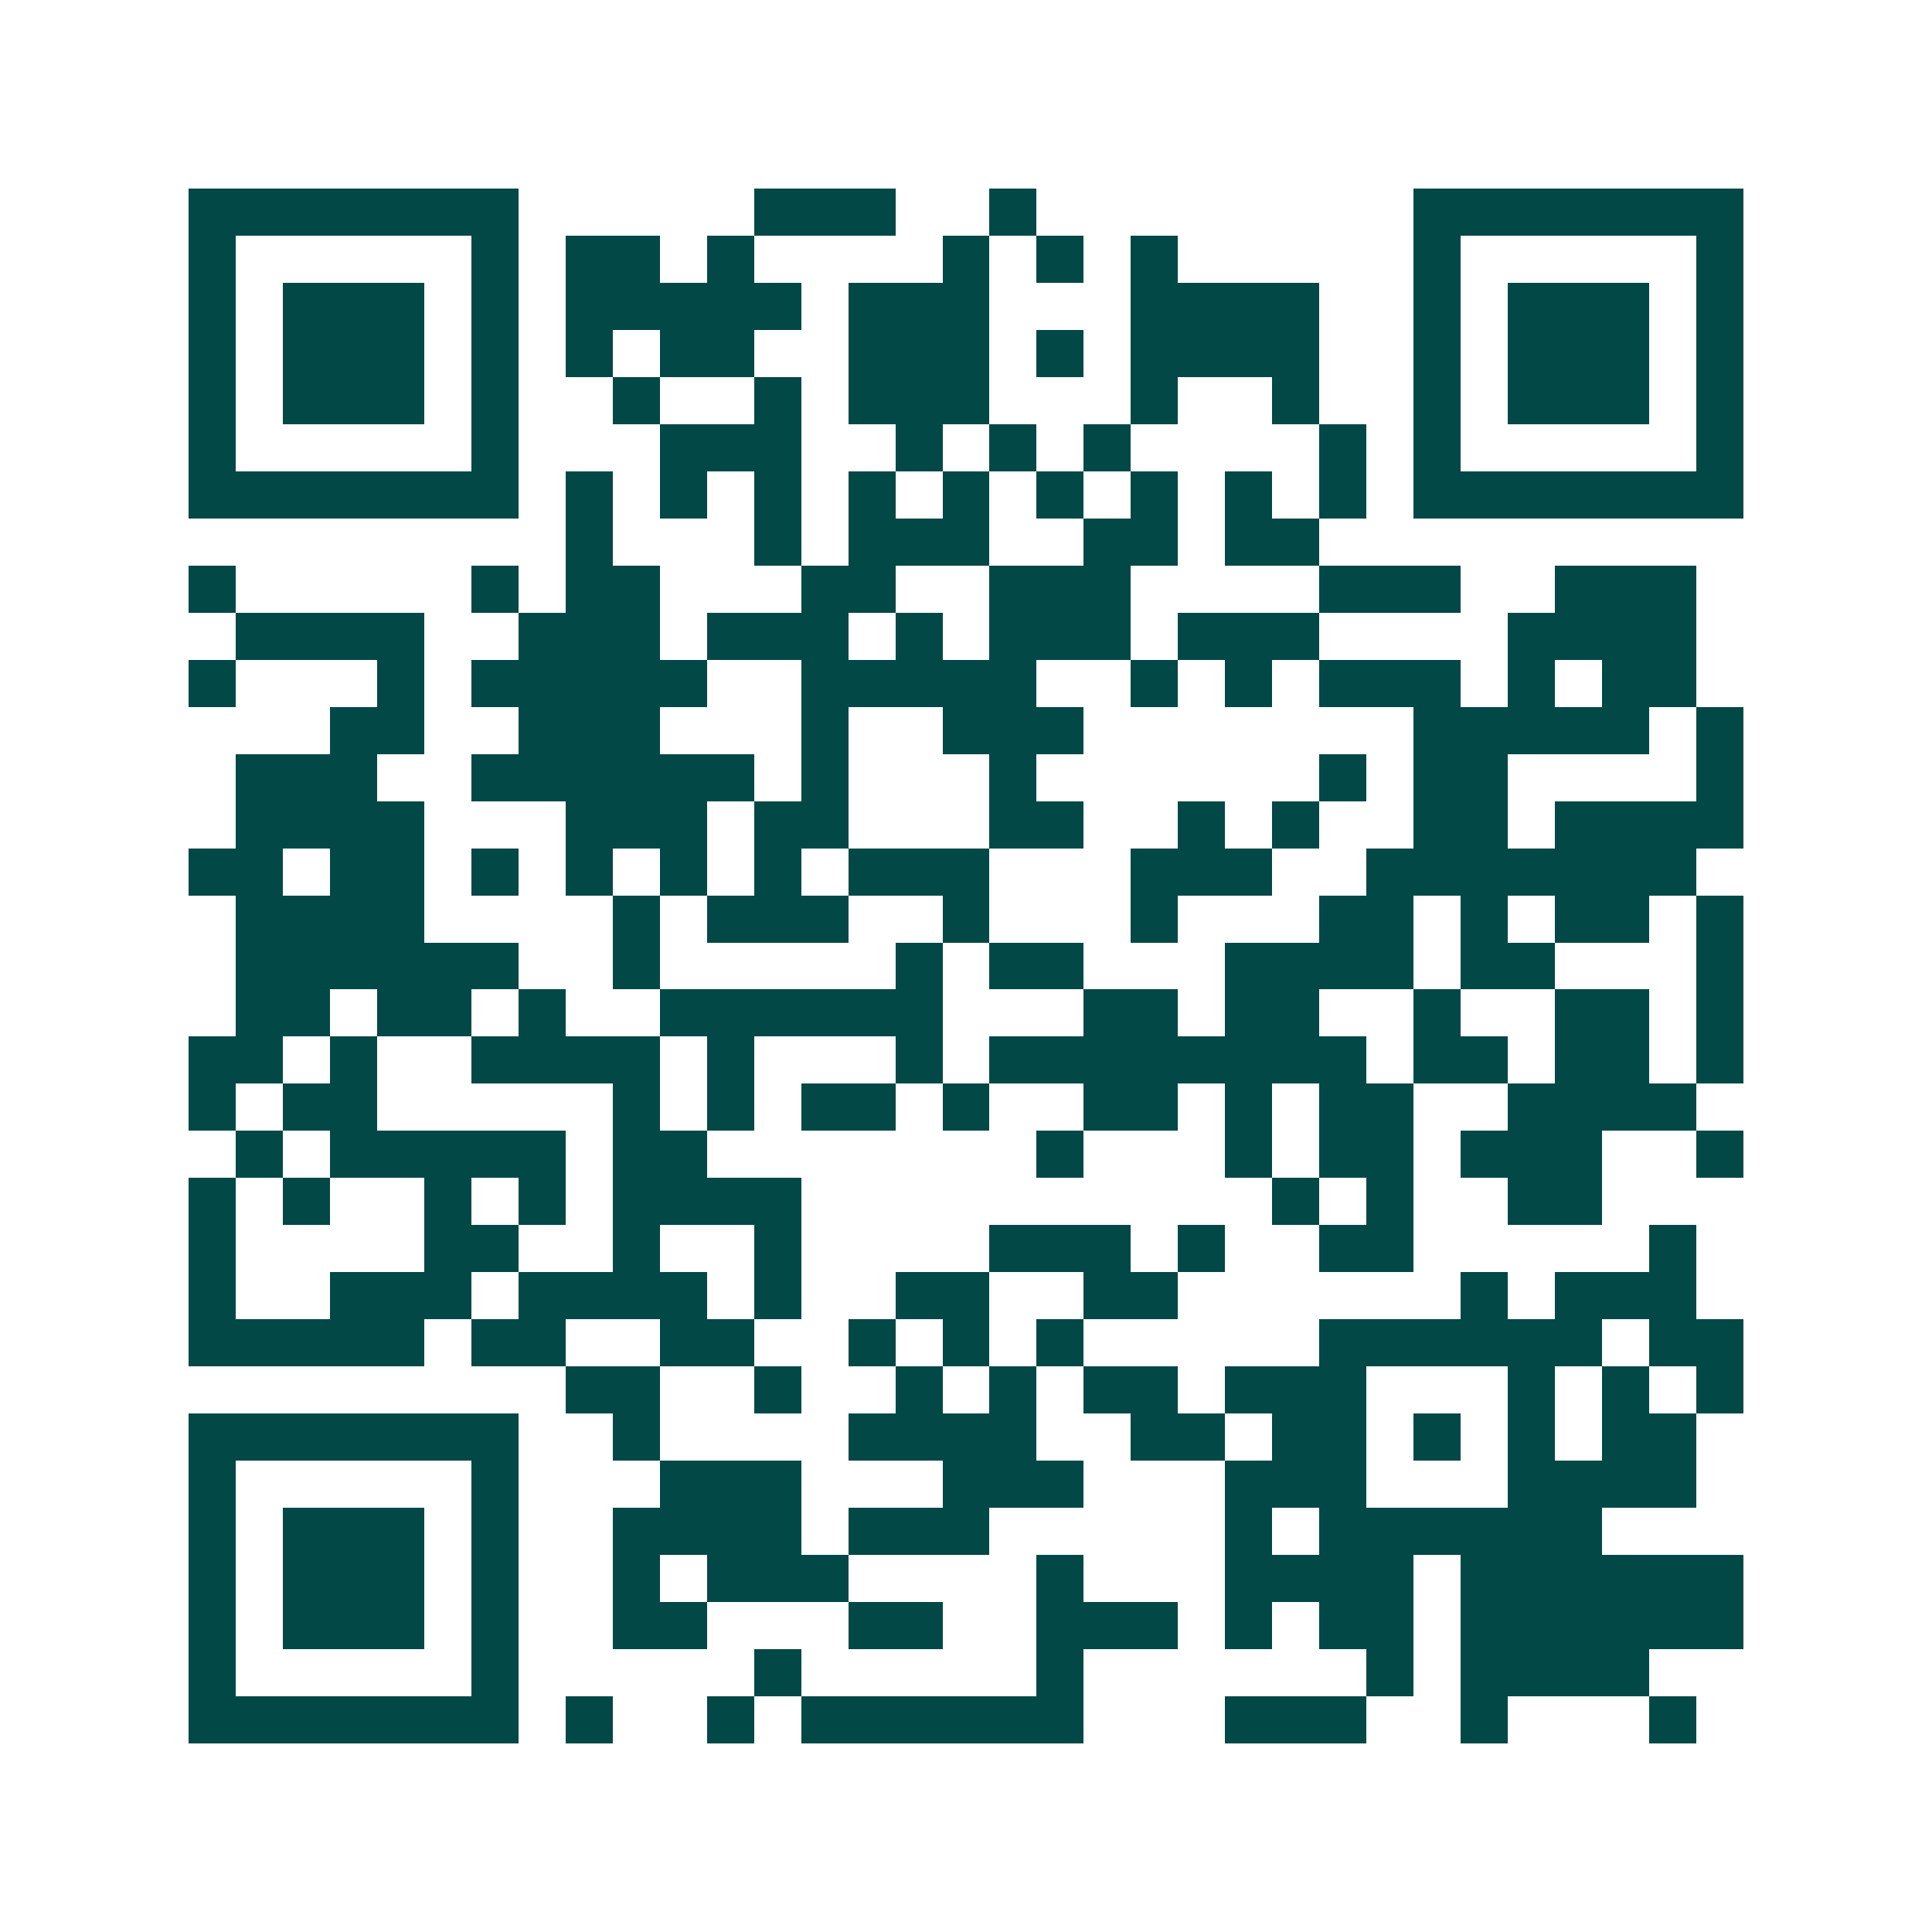 <svg xmlns="http://www.w3.org/2000/svg" width="200" height="200" viewBox="0 0 41 41" shape-rendering="crispEdges"><path fill="#ffffff" d="M0 0h41v41H0z"/><path stroke="#014847" d="M4 4.5h7m5 0h3m2 0h1m8 0h7M4 5.5h1m5 0h1m1 0h2m1 0h1m4 0h1m1 0h1m1 0h1m5 0h1m5 0h1M4 6.5h1m1 0h3m1 0h1m1 0h5m1 0h3m3 0h4m2 0h1m1 0h3m1 0h1M4 7.5h1m1 0h3m1 0h1m1 0h1m1 0h2m2 0h3m1 0h1m1 0h4m2 0h1m1 0h3m1 0h1M4 8.5h1m1 0h3m1 0h1m2 0h1m2 0h1m1 0h3m3 0h1m2 0h1m2 0h1m1 0h3m1 0h1M4 9.5h1m5 0h1m3 0h3m2 0h1m1 0h1m1 0h1m4 0h1m1 0h1m5 0h1M4 10.5h7m1 0h1m1 0h1m1 0h1m1 0h1m1 0h1m1 0h1m1 0h1m1 0h1m1 0h1m1 0h7M12 11.5h1m3 0h1m1 0h3m2 0h2m1 0h2M4 12.5h1m5 0h1m1 0h2m3 0h2m2 0h3m4 0h3m2 0h3M5 13.5h4m2 0h3m1 0h3m1 0h1m1 0h3m1 0h3m4 0h4M4 14.5h1m3 0h1m1 0h5m2 0h5m2 0h1m1 0h1m1 0h3m1 0h1m1 0h2M7 15.5h2m2 0h3m3 0h1m2 0h3m7 0h5m1 0h1M5 16.5h3m2 0h6m1 0h1m3 0h1m6 0h1m1 0h2m4 0h1M5 17.5h4m3 0h3m1 0h2m3 0h2m2 0h1m1 0h1m2 0h2m1 0h4M4 18.5h2m1 0h2m1 0h1m1 0h1m1 0h1m1 0h1m1 0h3m3 0h3m2 0h7M5 19.5h4m4 0h1m1 0h3m2 0h1m3 0h1m3 0h2m1 0h1m1 0h2m1 0h1M5 20.5h6m2 0h1m5 0h1m1 0h2m3 0h4m1 0h2m3 0h1M5 21.5h2m1 0h2m1 0h1m2 0h6m3 0h2m1 0h2m2 0h1m2 0h2m1 0h1M4 22.5h2m1 0h1m2 0h4m1 0h1m3 0h1m1 0h8m1 0h2m1 0h2m1 0h1M4 23.5h1m1 0h2m5 0h1m1 0h1m1 0h2m1 0h1m2 0h2m1 0h1m1 0h2m2 0h4M5 24.5h1m1 0h5m1 0h2m7 0h1m3 0h1m1 0h2m1 0h3m2 0h1M4 25.5h1m1 0h1m2 0h1m1 0h1m1 0h4m10 0h1m1 0h1m2 0h2M4 26.5h1m4 0h2m2 0h1m2 0h1m4 0h3m1 0h1m2 0h2m5 0h1M4 27.5h1m2 0h3m1 0h4m1 0h1m2 0h2m2 0h2m6 0h1m1 0h3M4 28.5h5m1 0h2m2 0h2m2 0h1m1 0h1m1 0h1m5 0h6m1 0h2M12 29.5h2m2 0h1m2 0h1m1 0h1m1 0h2m1 0h3m3 0h1m1 0h1m1 0h1M4 30.5h7m2 0h1m4 0h4m2 0h2m1 0h2m1 0h1m1 0h1m1 0h2M4 31.5h1m5 0h1m3 0h3m3 0h3m3 0h3m3 0h4M4 32.5h1m1 0h3m1 0h1m2 0h4m1 0h3m5 0h1m1 0h6M4 33.5h1m1 0h3m1 0h1m2 0h1m1 0h3m4 0h1m3 0h4m1 0h6M4 34.5h1m1 0h3m1 0h1m2 0h2m3 0h2m2 0h3m1 0h1m1 0h2m1 0h6M4 35.5h1m5 0h1m5 0h1m5 0h1m6 0h1m1 0h4M4 36.5h7m1 0h1m2 0h1m1 0h6m3 0h3m2 0h1m3 0h1"/></svg>
